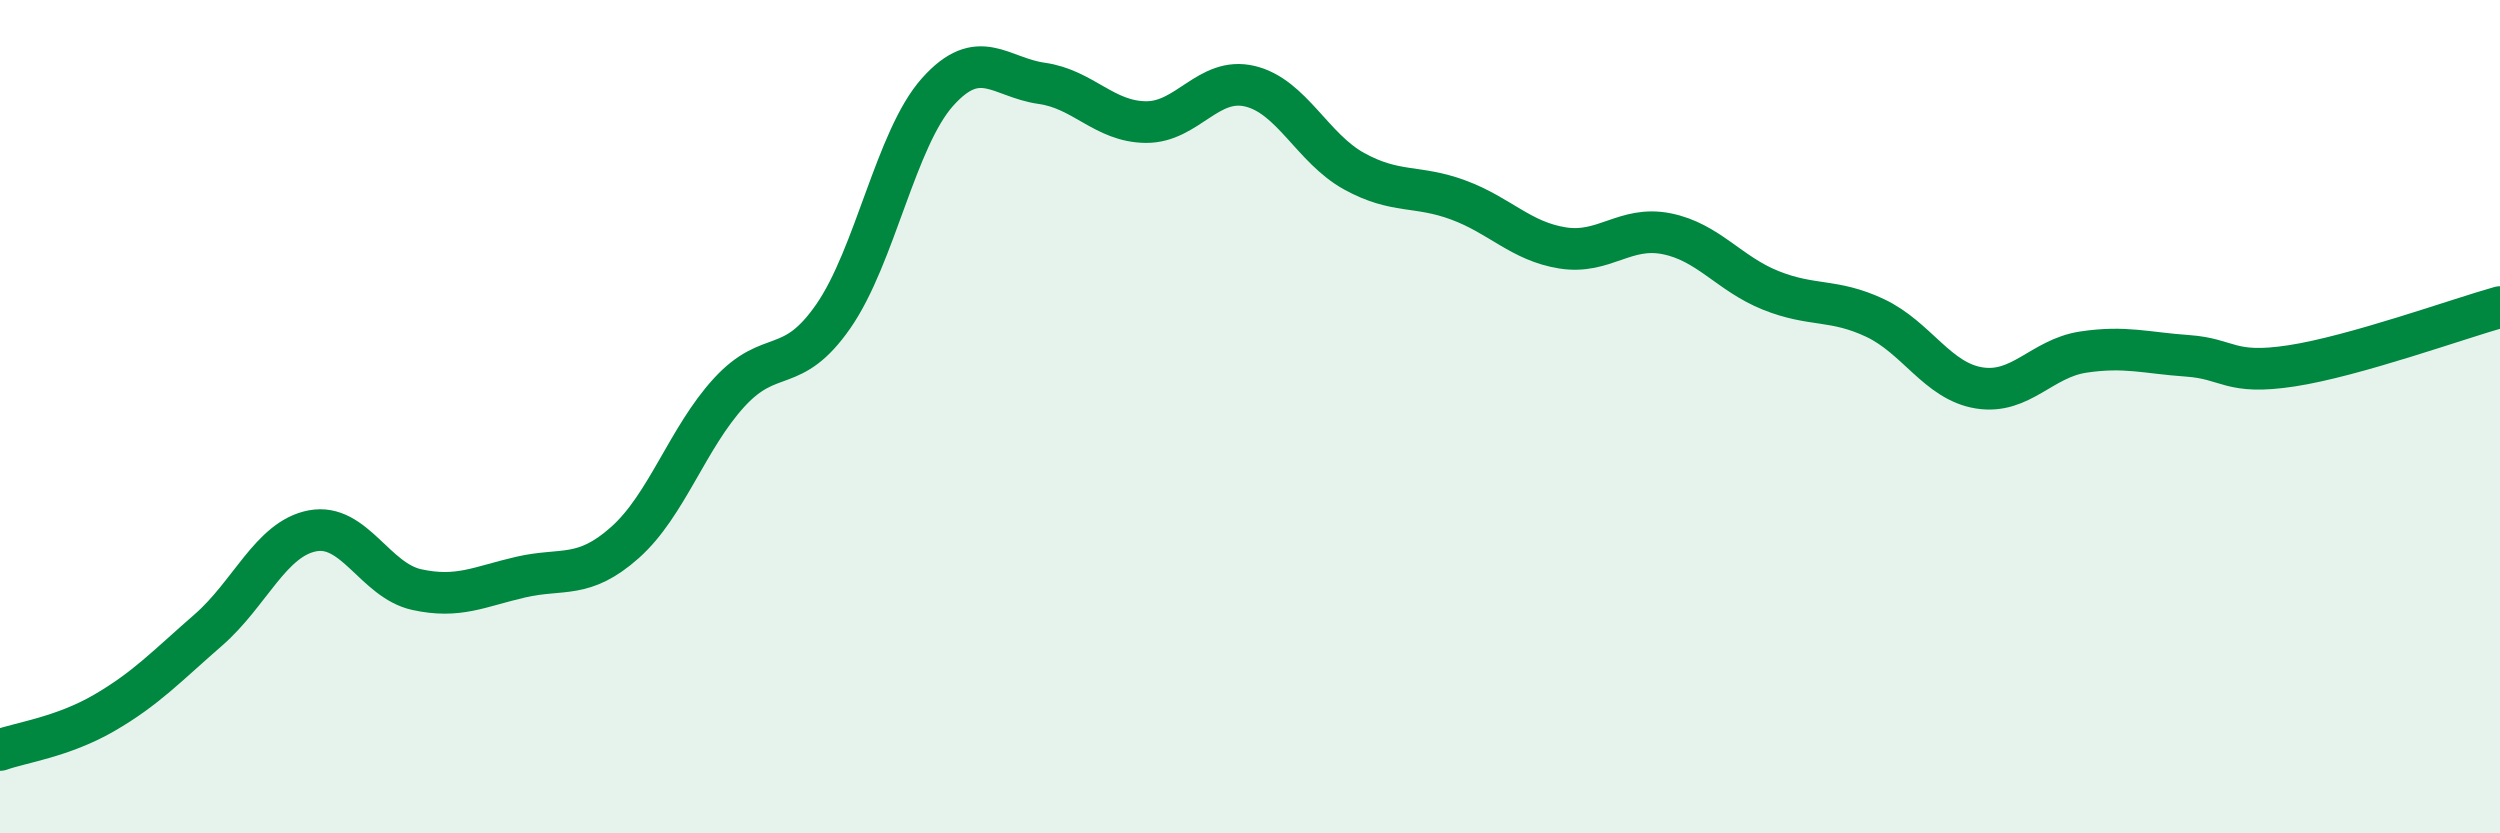 
    <svg width="60" height="20" viewBox="0 0 60 20" xmlns="http://www.w3.org/2000/svg">
      <path
        d="M 0,18 C 0.5,17.82 1.5,17.69 2.5,17.11 C 3.5,16.53 4,15.99 5,15.12 C 6,14.25 6.5,12.93 7.5,12.74 C 8.5,12.55 9,13.93 10,14.15 C 11,14.37 11.5,14.08 12.5,13.85 C 13.5,13.62 14,13.91 15,13.02 C 16,12.13 16.5,10.51 17.5,9.42 C 18.5,8.33 19,9.03 20,7.59 C 21,6.15 21.5,3.33 22.5,2.21 C 23.5,1.09 24,1.86 25,2 C 26,2.14 26.5,2.92 27.5,2.93 C 28.5,2.94 29,1.83 30,2.07 C 31,2.31 31.5,3.56 32.5,4.11 C 33.5,4.66 34,4.43 35,4.8 C 36,5.17 36.5,5.79 37.5,5.95 C 38.5,6.11 39,5.41 40,5.61 C 41,5.81 41.5,6.57 42.5,6.97 C 43.5,7.37 44,7.16 45,7.63 C 46,8.1 46.5,9.15 47.5,9.31 C 48.5,9.47 49,8.6 50,8.45 C 51,8.3 51.5,8.47 52.5,8.54 C 53.5,8.61 53.5,9.01 55,8.78 C 56.5,8.55 59,7.65 60,7.37L60 20L0 20Z"
        fill="#008740"
        opacity="0.1"
        stroke-linecap="round"
        stroke-linejoin="round"
      />
      <path
        d="M 0,18 C 0.5,17.82 1.5,17.69 2.5,17.11 C 3.5,16.53 4,15.99 5,15.12 C 6,14.25 6.5,12.93 7.5,12.74 C 8.5,12.55 9,13.93 10,14.15 C 11,14.37 11.5,14.08 12.5,13.85 C 13.5,13.62 14,13.91 15,13.02 C 16,12.13 16.5,10.51 17.5,9.42 C 18.5,8.33 19,9.03 20,7.59 C 21,6.15 21.5,3.33 22.5,2.21 C 23.5,1.09 24,1.86 25,2 C 26,2.14 26.5,2.92 27.5,2.93 C 28.5,2.94 29,1.83 30,2.07 C 31,2.31 31.5,3.56 32.5,4.11 C 33.5,4.66 34,4.43 35,4.8 C 36,5.17 36.5,5.79 37.5,5.95 C 38.5,6.11 39,5.41 40,5.61 C 41,5.81 41.5,6.57 42.5,6.97 C 43.5,7.37 44,7.16 45,7.63 C 46,8.1 46.5,9.15 47.5,9.31 C 48.5,9.47 49,8.6 50,8.45 C 51,8.3 51.5,8.47 52.5,8.54 C 53.5,8.61 53.5,9.01 55,8.78 C 56.5,8.55 59,7.65 60,7.37"
        stroke="#008740"
        stroke-width="1"
        fill="none"
        stroke-linecap="round"
        stroke-linejoin="round"
      />
    </svg>
  